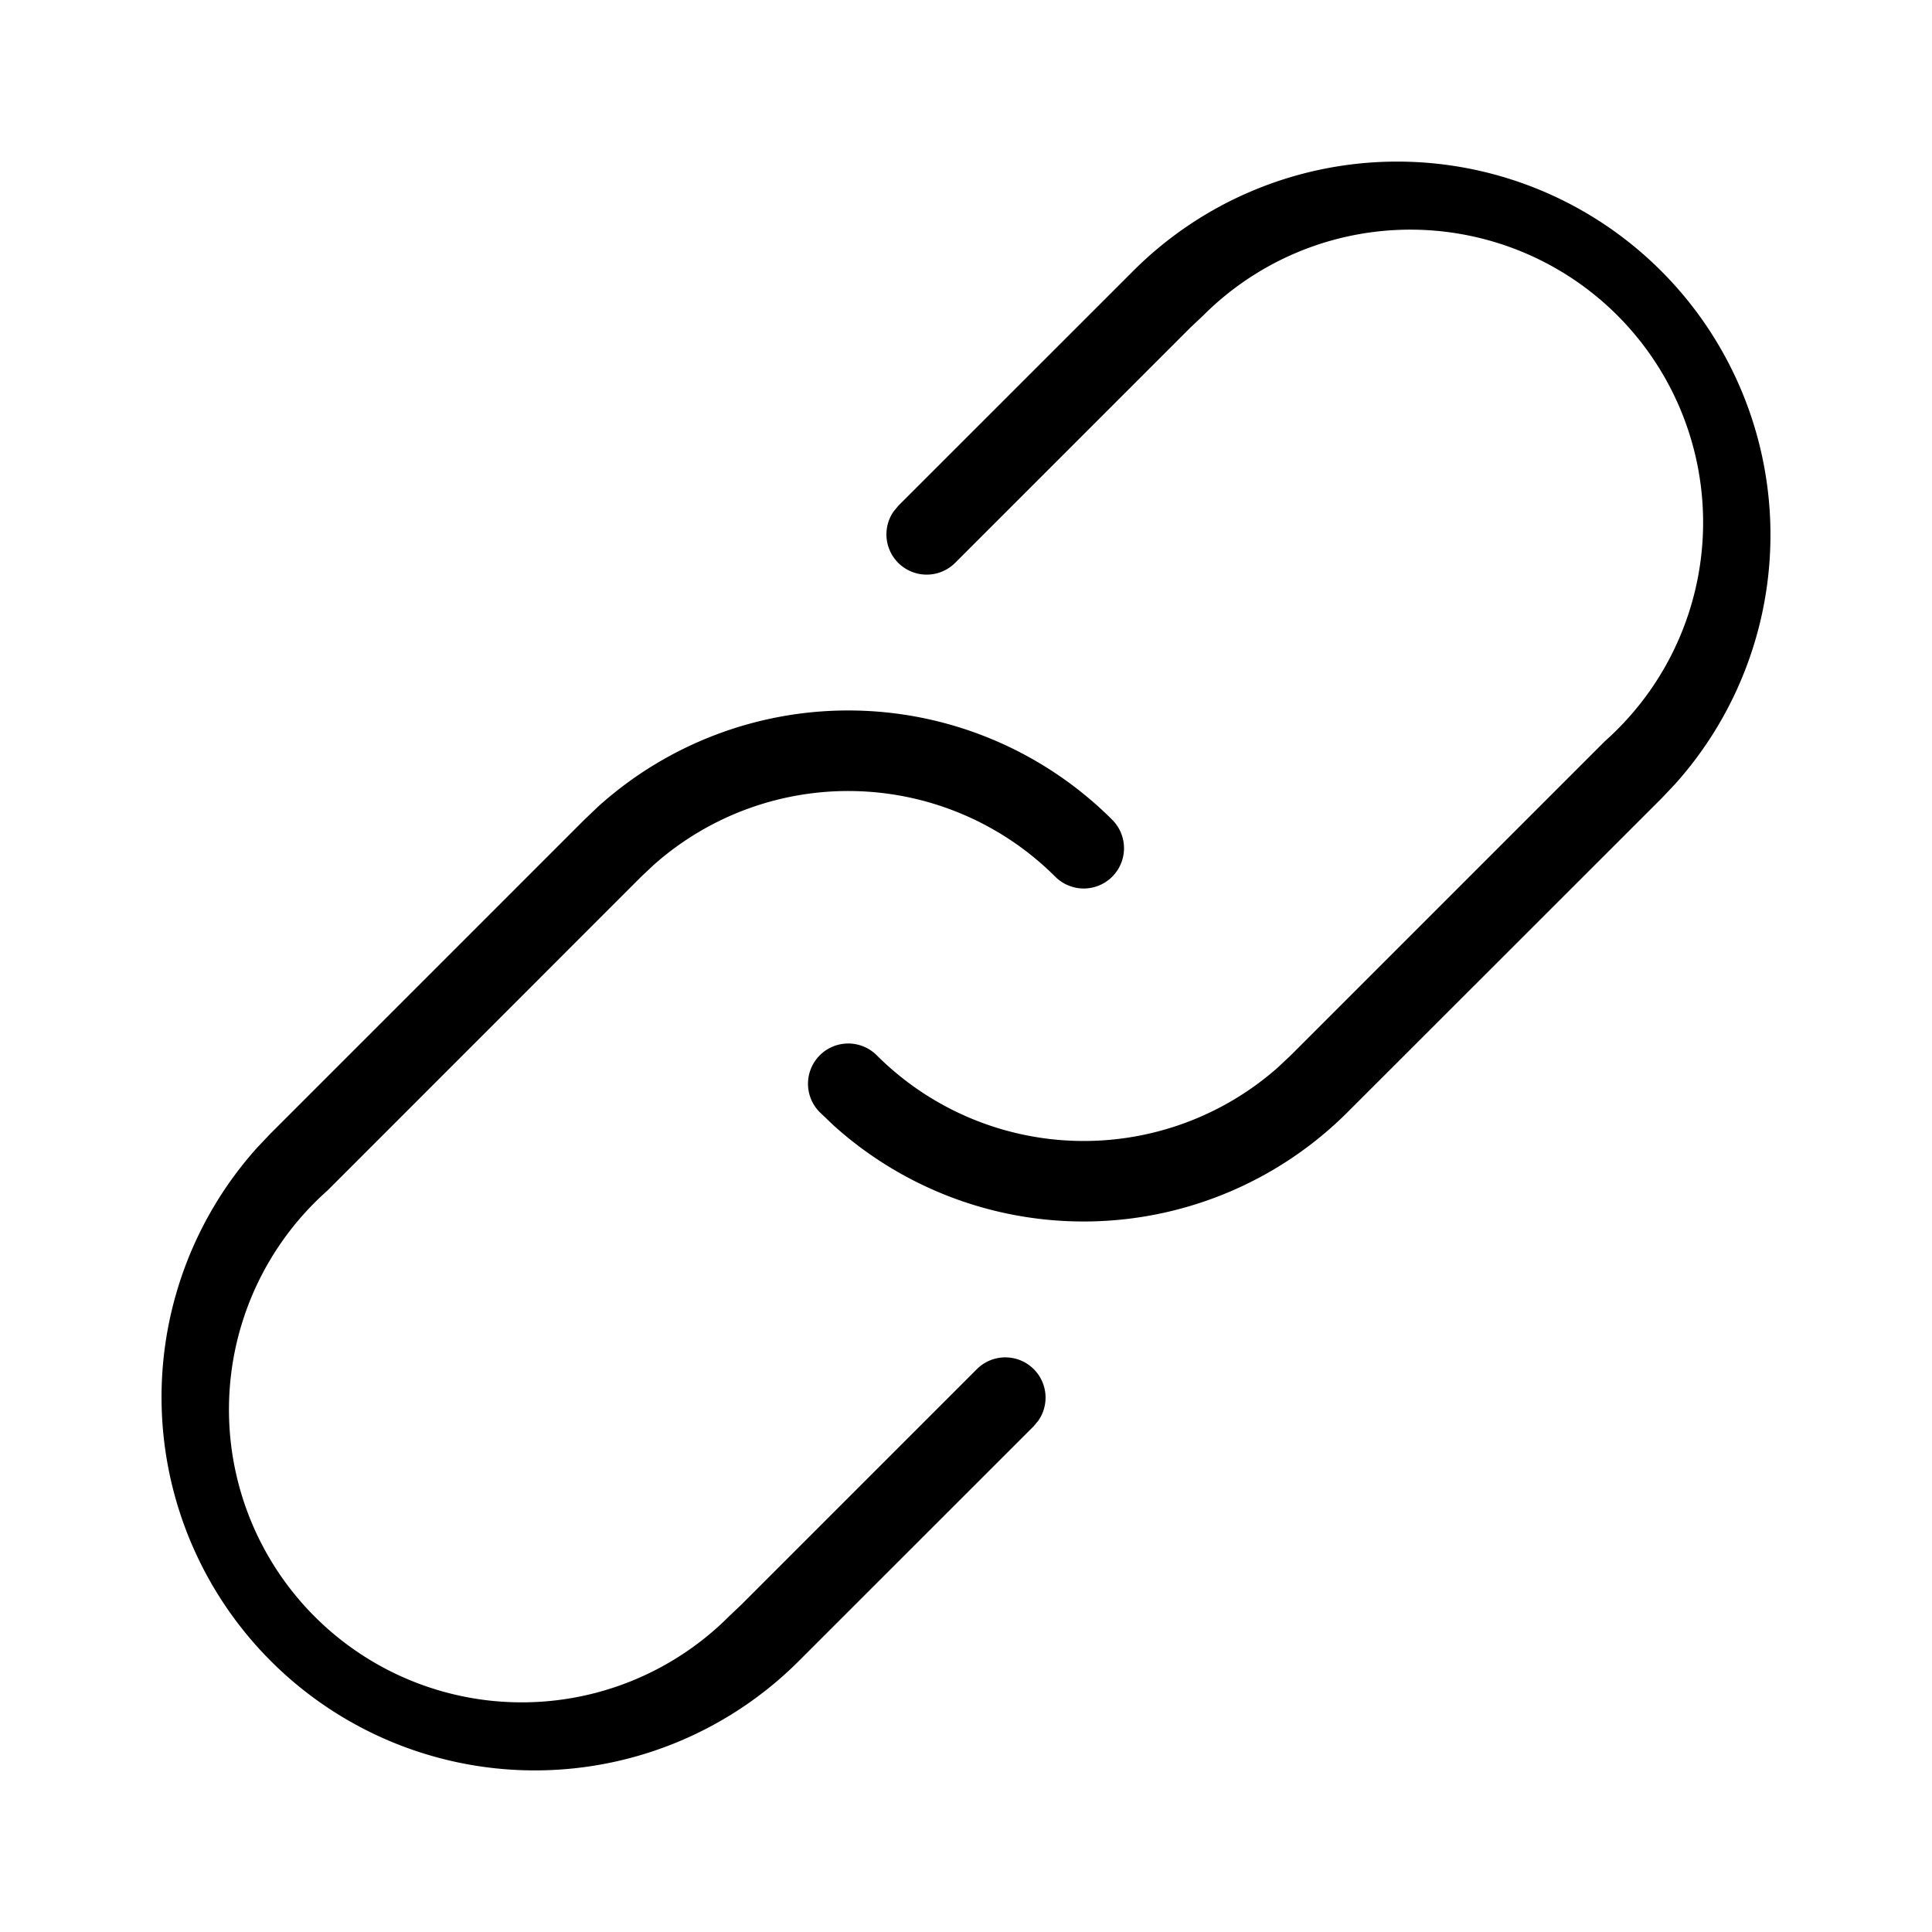 <?xml version="1.0" encoding="UTF-8"?>
<svg xmlns="http://www.w3.org/2000/svg" viewBox="0 0 24 24"><path fill="#EC0000" fill-rule="nonzero" d="M7.431 10.019a4.639 4.639 0 0 1 6.385.164.5.5 0 1 1-.707.708 3.639 3.639 0 0 0-4.988-.147l-.155.146-3.9 3.901a3.637 3.637 0 1 0 4.988 5.29l.155-.147 2.925-2.925a.5.5 0 0 1 .765.638l-.058.07-2.925 2.924a4.637 4.637 0 0 1-6.722-6.384l.164-.173 3.901-3.901.172-.164zm6.653-6.66a4.637 4.637 0 0 1 6.722 6.384l-.164.173-3.896 3.894a4.638 4.638 0 0 1-6.39.171l-.172-.164a.5.5 0 1 1 .707-.708 3.639 3.639 0 0 0 4.988.147l.156-.147 3.9-3.9a3.637 3.637 0 1 0-4.988-5.29l-.156.147-2.925 2.925a.5.5 0 0 1-.765-.638l.058-.07 2.925-2.924z" style="fill: #000000;"/></svg>
